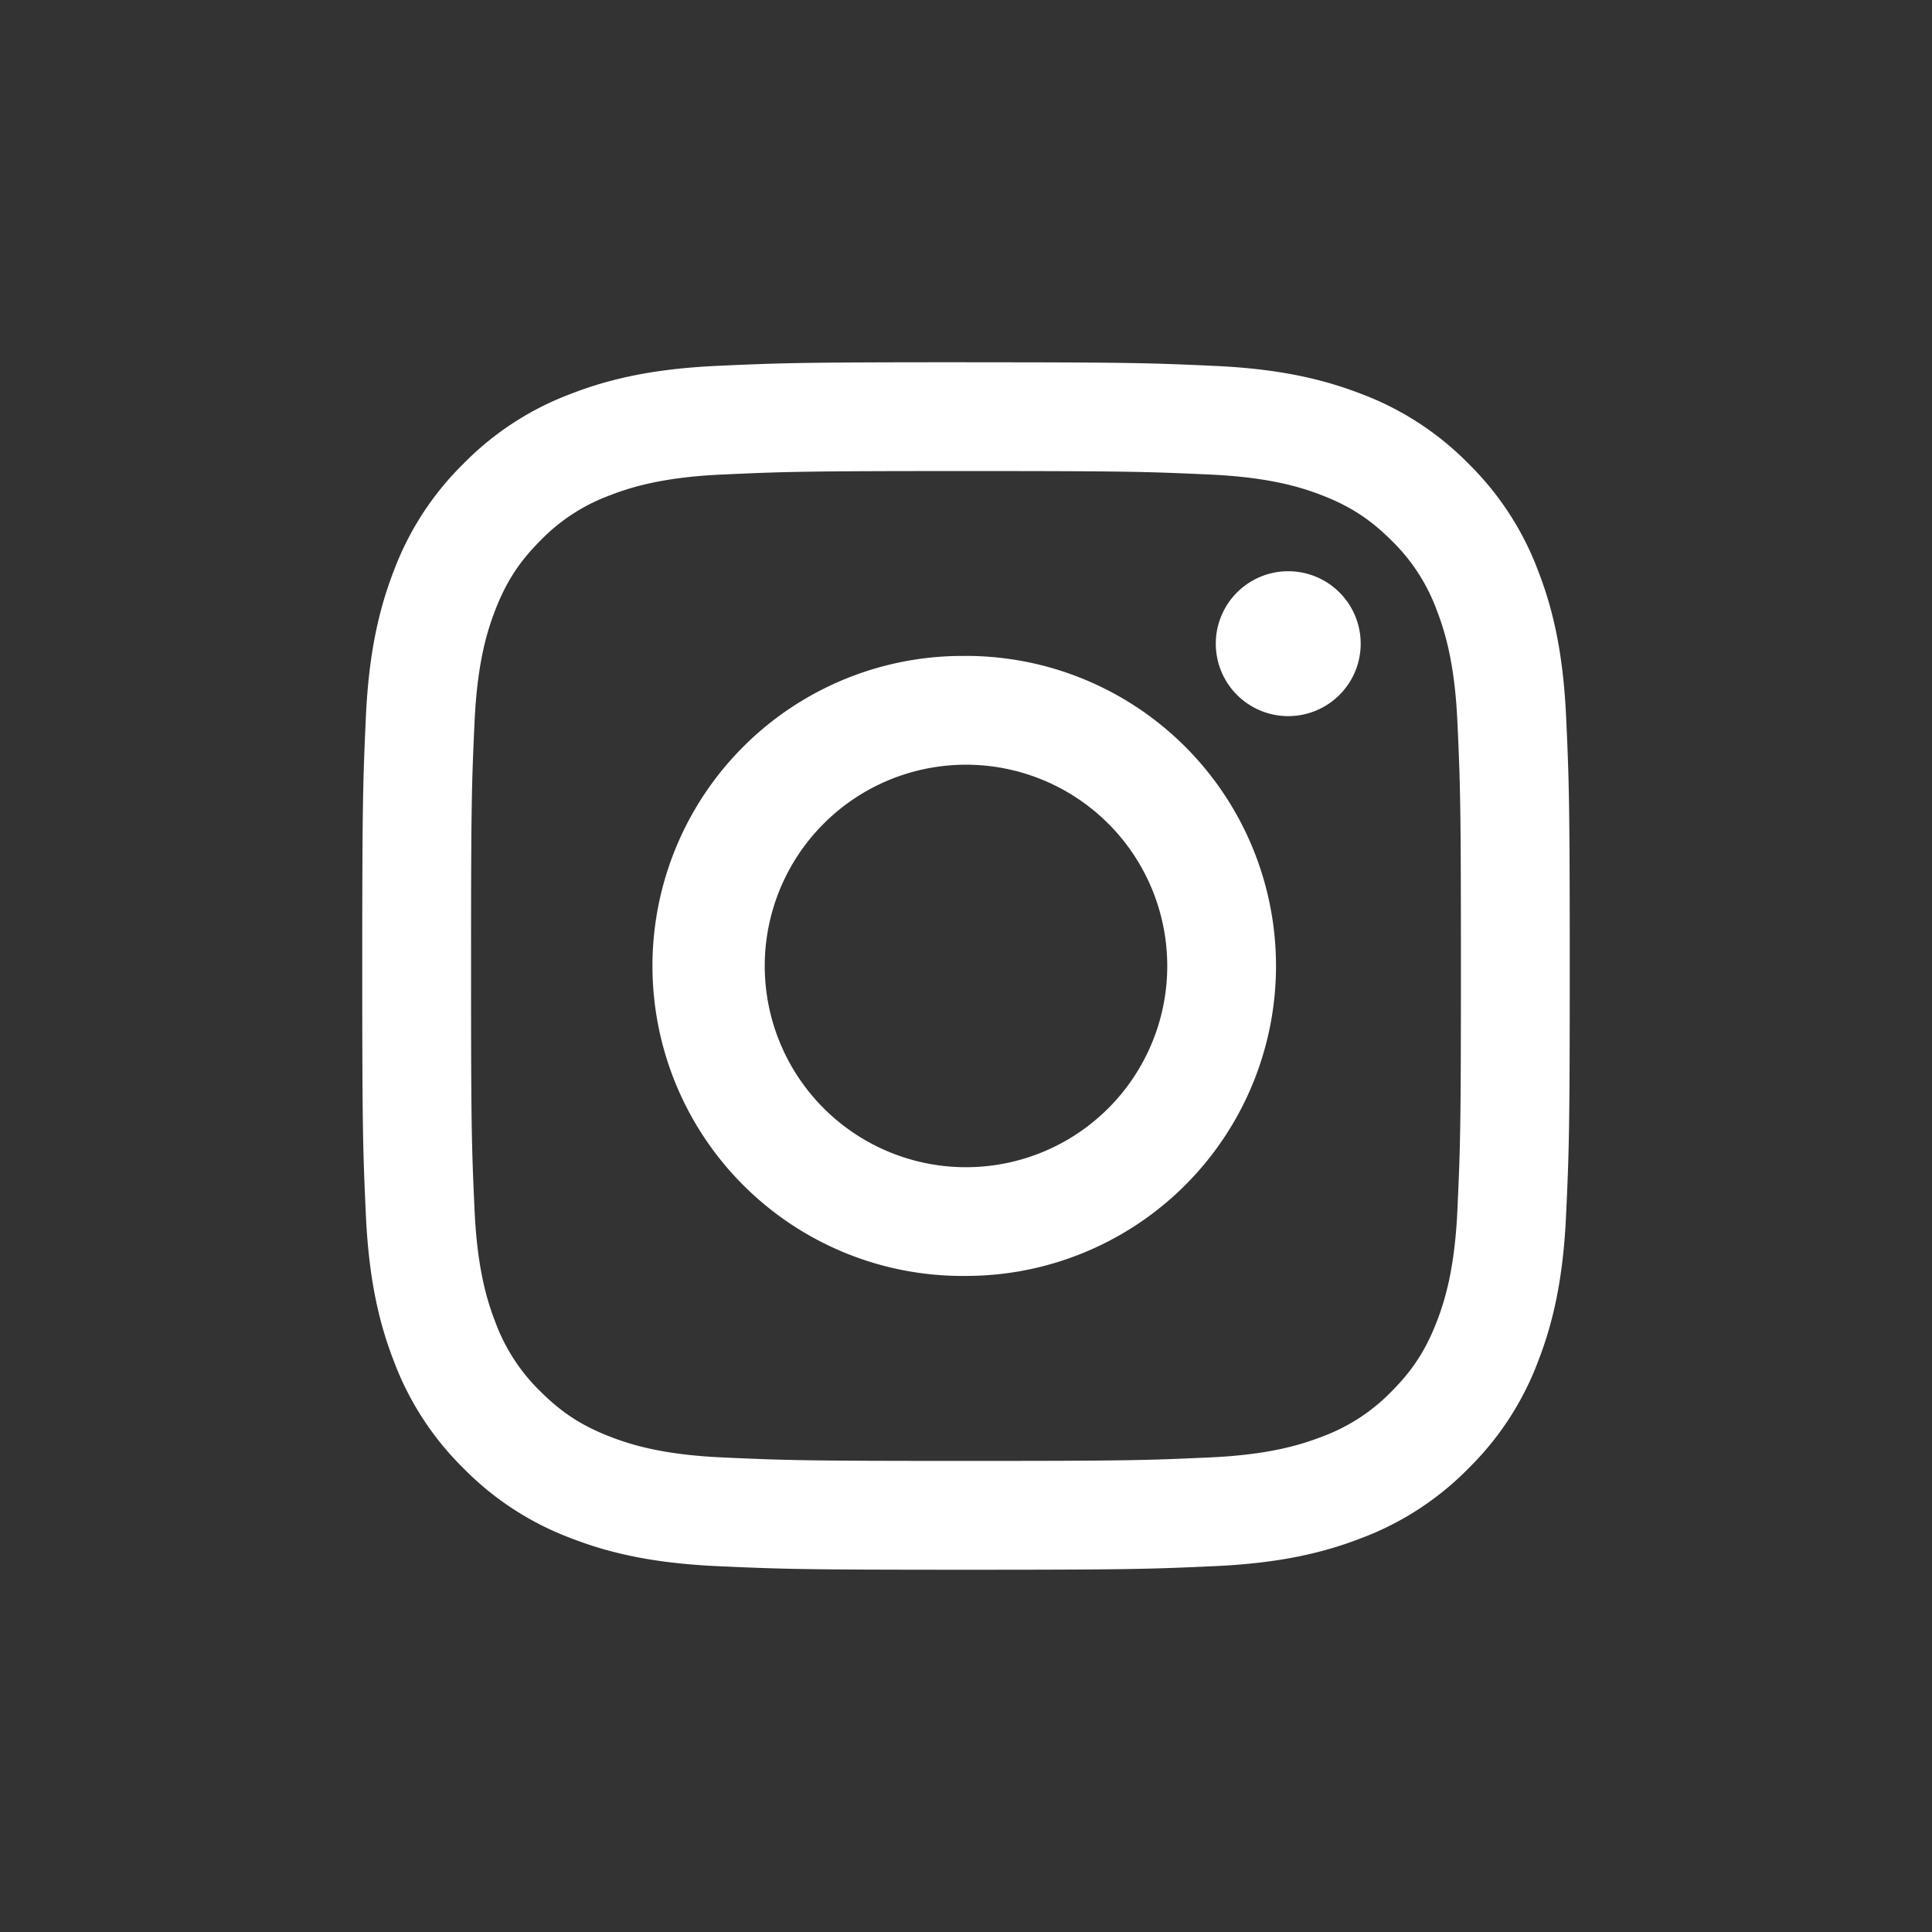 <svg width="48" height="48" fill="none" xmlns="http://www.w3.org/2000/svg"><rect width="100%" height="100%" fill="#333333" stroke="none"/><path d="M24 11.703c4.005 0 4.479.015 6.06.087 1.463.067 2.257.31 2.786.516.7.272 1.2.598 1.725 1.122a4.64 4.64 0 011.122 1.725c.205.529.45 1.323.516 2.785.072 1.582.087 2.056.087 6.061 0 4.006-.015 4.48-.087 6.062-.067 1.462-.311 2.256-.517 2.785-.272.7-.597 1.2-1.121 1.725a4.64 4.64 0 01-1.725 1.122c-.529.205-1.323.45-2.785.516-1.582.072-2.056.087-6.062.087-4.005 0-4.48-.015-6.06-.087-1.463-.067-2.257-.311-2.786-.517-.7-.272-1.2-.597-1.725-1.121a4.639 4.639 0 01-1.122-1.725c-.205-.529-.45-1.323-.516-2.785-.072-1.582-.087-2.056-.087-6.062 0-4.005.015-4.479.087-6.06.067-1.463.31-2.257.516-2.786.272-.7.598-1.2 1.122-1.725a4.64 4.64 0 011.725-1.122c.529-.205 1.323-.45 2.785-.516 1.582-.072 2.056-.087 6.061-.087zM24 9c-4.074 0-4.585.017-6.185.09-1.596.073-2.687.327-3.64.698a7.345 7.345 0 00-2.658 1.73 7.347 7.347 0 00-1.73 2.656c-.37.955-.624 2.045-.697 3.64C9.018 19.415 9 19.927 9 24c0 4.074.017 4.585.09 6.185.073 1.596.327 2.686.698 3.64a7.346 7.346 0 001.73 2.657 7.35 7.35 0 002.657 1.73c.954.372 2.044.625 3.64.698 1.6.073 2.111.09 6.185.09s4.585-.017 6.184-.09c1.597-.073 2.687-.326 3.641-.697a7.346 7.346 0 002.657-1.73 7.351 7.351 0 001.73-2.657c.371-.954.625-2.045.697-3.641.074-1.6.091-2.11.091-6.185 0-4.073-.017-4.584-.09-6.184-.073-1.596-.327-2.687-.698-3.64a7.346 7.346 0 00-1.73-2.658 7.35 7.35 0 00-2.657-1.73c-.955-.37-2.045-.624-3.641-.697-1.6-.073-2.11-.09-6.185-.09z" fill="#fff"/><path d="M24 16.297A7.702 7.702 0 1024 31.7a7.702 7.702 0 000-15.404zm0 12.702a5 5 0 110-10 5 5 0 010 10zM32.006 17.792a1.8 1.8 0 100-3.6 1.8 1.8 0 000 3.6z" fill="#fff"/></svg>